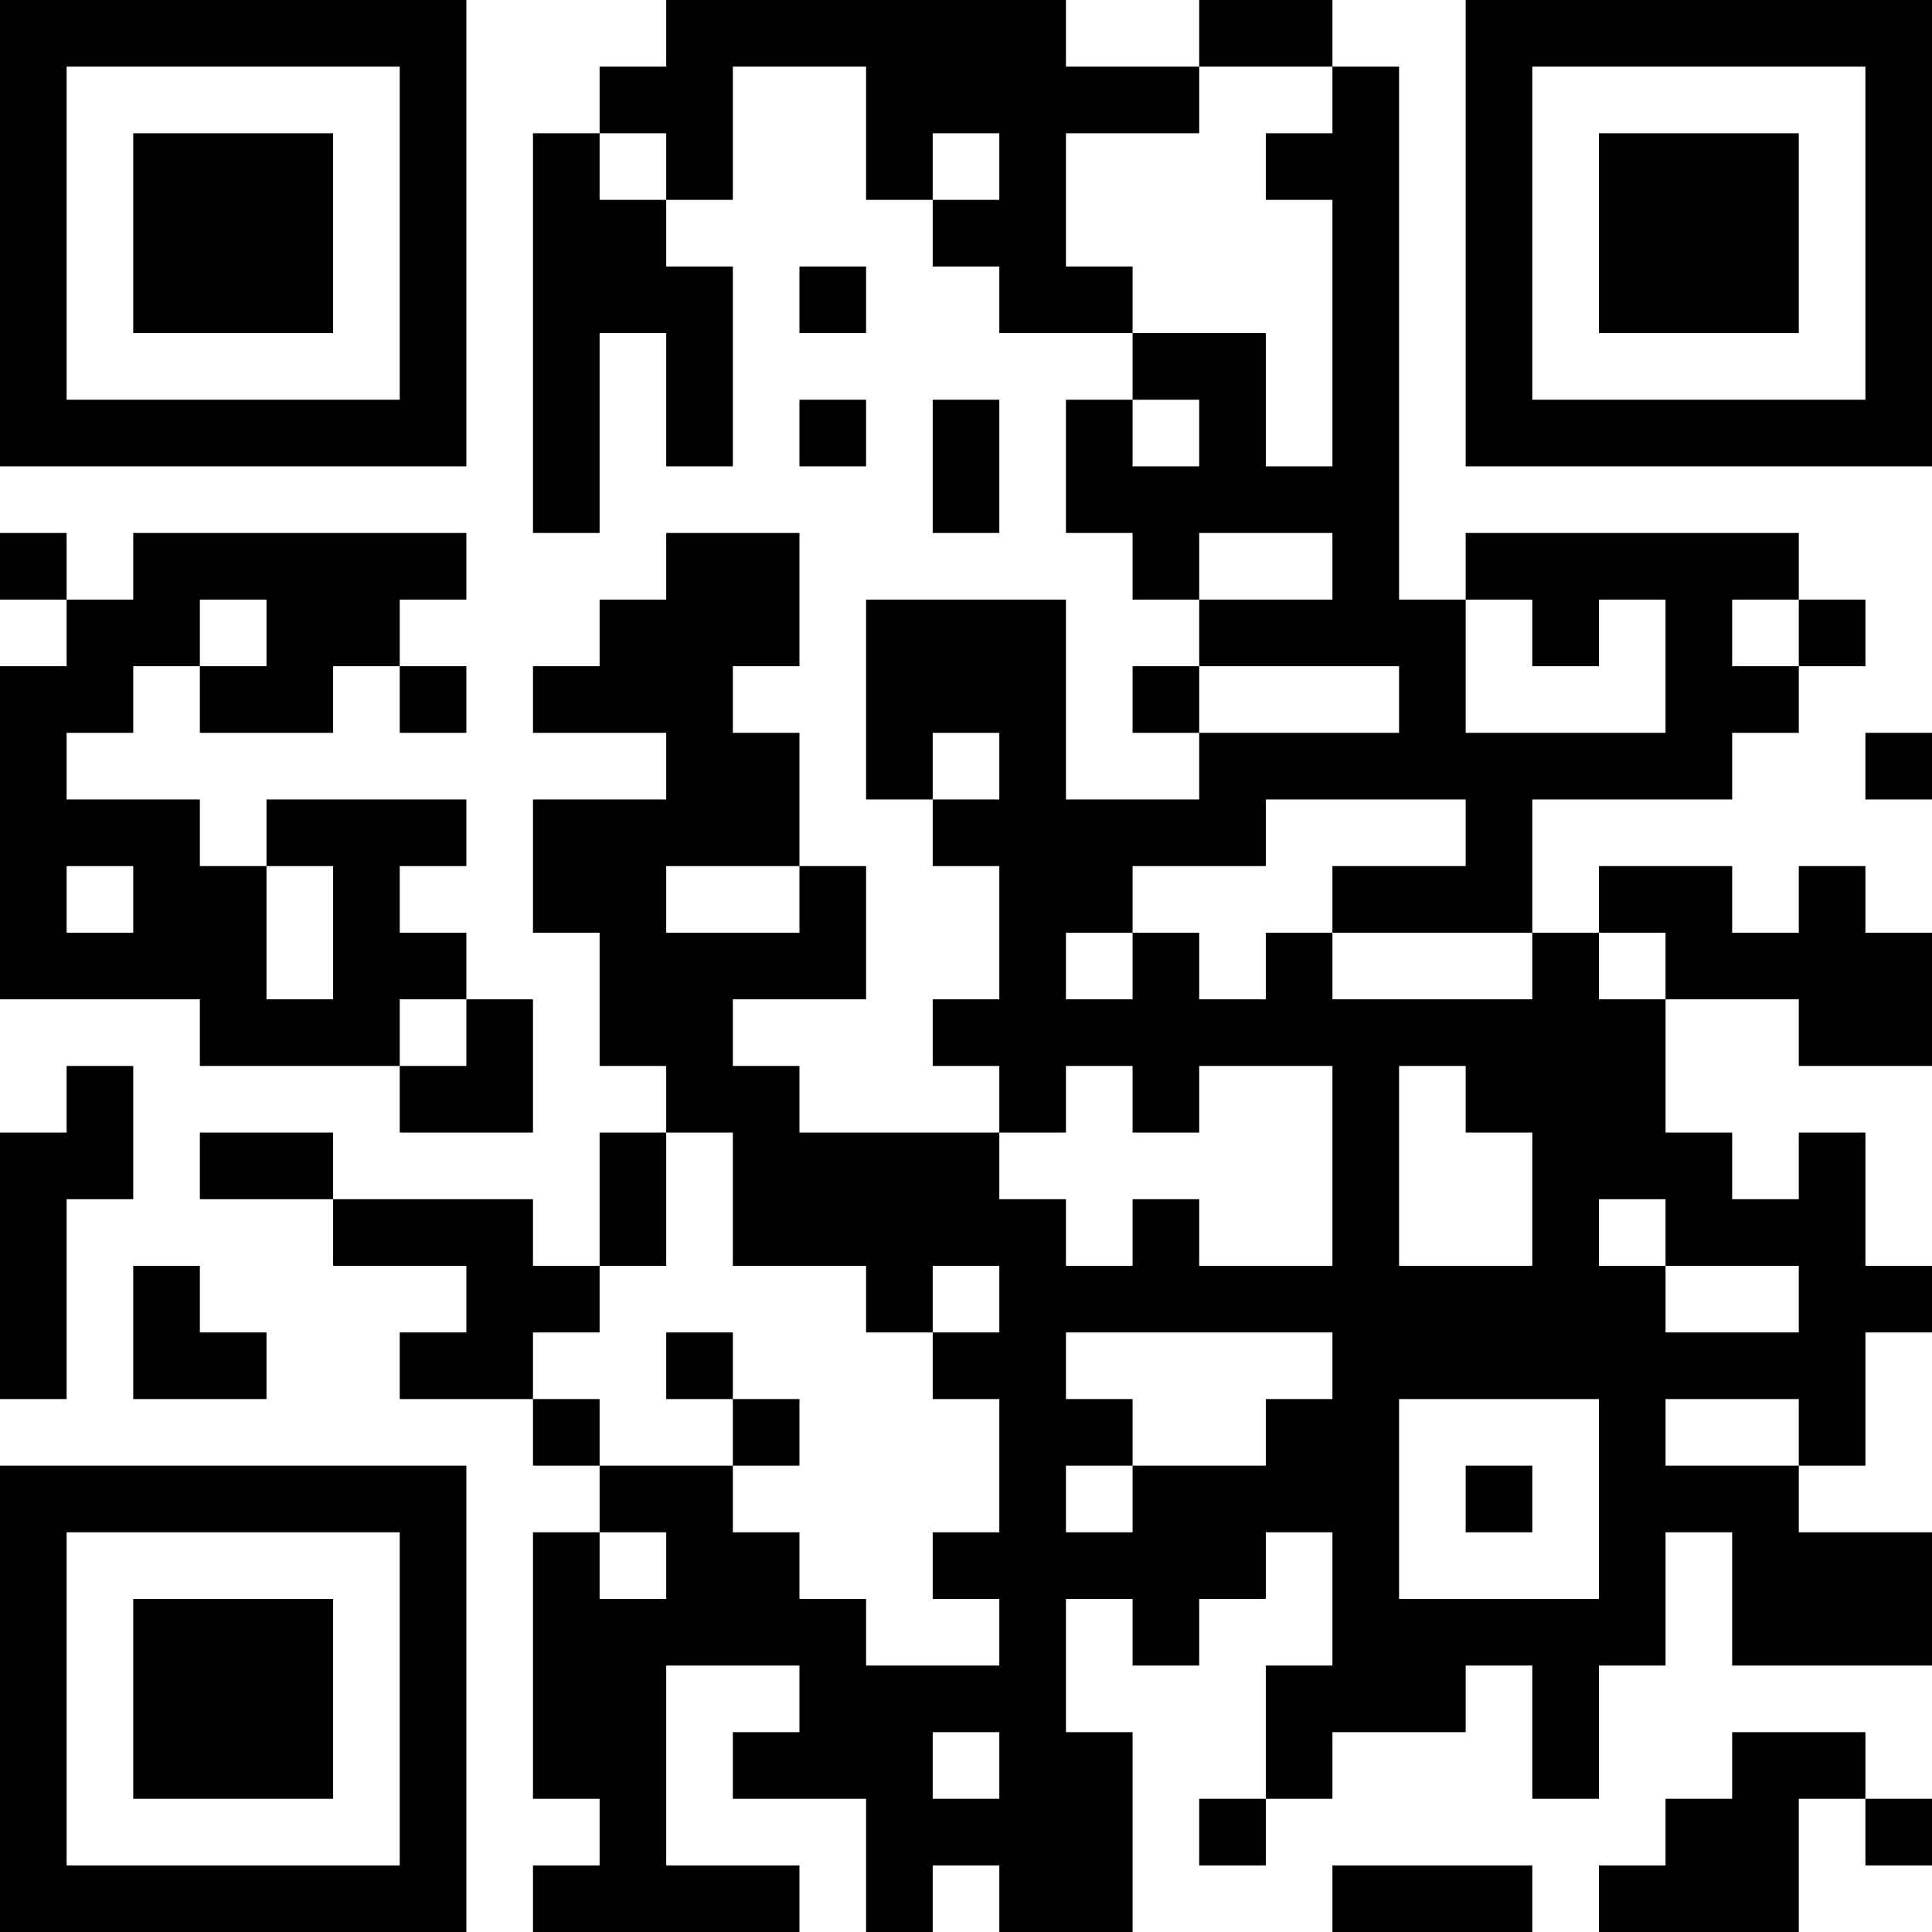 <?xml version="1.0" encoding="UTF-8"?>
<svg xmlns="http://www.w3.org/2000/svg" version="1.1" width="300" height="300" viewBox="0 0 300 300"><rect x="0" y="0" width="300" height="300" fill="#ffffff"/><g transform="scale(10.345)"><g transform="translate(0,0)"><g><g transform="translate(3.5,3.5)"><path fill-rule="evenodd" d="M-3.5 -3.5L3.5 -3.5L3.5 3.5L-3.5 3.5ZM-2.5 -2.5L-2.5 2.5L2.5 2.5L2.5 -2.5Z" fill="#000000"/><path fill-rule="evenodd" d="M-1.5 -1.5L1.5 -1.5L1.5 1.5L-1.5 1.5Z" fill="#000000"/></g></g><g><g transform="translate(25.5,3.5)"><g transform="rotate(90)"><path fill-rule="evenodd" d="M-3.5 -3.5L3.5 -3.5L3.5 3.5L-3.5 3.5ZM-2.5 -2.5L-2.5 2.5L2.5 2.5L2.5 -2.5Z" fill="#000000"/><path fill-rule="evenodd" d="M-1.5 -1.5L1.5 -1.5L1.5 1.5L-1.5 1.5Z" fill="#000000"/></g></g></g><g><g transform="translate(3.5,25.5)"><g transform="rotate(-90)"><path fill-rule="evenodd" d="M-3.5 -3.5L3.5 -3.5L3.5 3.5L-3.5 3.5ZM-2.5 -2.5L-2.5 2.5L2.5 2.5L2.5 -2.5Z" fill="#000000"/><path fill-rule="evenodd" d="M-1.5 -1.5L1.5 -1.5L1.5 1.5L-1.5 1.5Z" fill="#000000"/></g></g></g><path fill-rule="evenodd" d="M10 0L10 1L9 1L9 2L8 2L8 8L9 8L9 5L10 5L10 7L11 7L11 4L10 4L10 3L11 3L11 1L13 1L13 3L14 3L14 4L15 4L15 5L17 5L17 6L16 6L16 8L17 8L17 9L18 9L18 10L17 10L17 11L18 11L18 12L16 12L16 9L13 9L13 12L14 12L14 13L15 13L15 15L14 15L14 16L15 16L15 17L12 17L12 16L11 16L11 15L13 15L13 13L12 13L12 11L11 11L11 10L12 10L12 8L10 8L10 9L9 9L9 10L8 10L8 11L10 11L10 12L8 12L8 14L9 14L9 16L10 16L10 17L9 17L9 19L8 19L8 18L5 18L5 17L3 17L3 18L5 18L5 19L7 19L7 20L6 20L6 21L8 21L8 22L9 22L9 23L8 23L8 27L9 27L9 28L8 28L8 29L12 29L12 28L10 28L10 25L12 25L12 26L11 26L11 27L13 27L13 29L14 29L14 28L15 28L15 29L17 29L17 26L16 26L16 24L17 24L17 25L18 25L18 24L19 24L19 23L20 23L20 25L19 25L19 27L18 27L18 28L19 28L19 27L20 27L20 26L22 26L22 25L23 25L23 27L24 27L24 25L25 25L25 23L26 23L26 25L29 25L29 23L27 23L27 22L28 22L28 20L29 20L29 19L28 19L28 17L27 17L27 18L26 18L26 17L25 17L25 15L27 15L27 16L29 16L29 14L28 14L28 13L27 13L27 14L26 14L26 13L24 13L24 14L23 14L23 12L26 12L26 11L27 11L27 10L28 10L28 9L27 9L27 8L22 8L22 9L21 9L21 1L20 1L20 0L18 0L18 1L16 1L16 0ZM18 1L18 2L16 2L16 4L17 4L17 5L19 5L19 7L20 7L20 3L19 3L19 2L20 2L20 1ZM9 2L9 3L10 3L10 2ZM14 2L14 3L15 3L15 2ZM12 4L12 5L13 5L13 4ZM12 6L12 7L13 7L13 6ZM14 6L14 8L15 8L15 6ZM17 6L17 7L18 7L18 6ZM0 8L0 9L1 9L1 10L0 10L0 15L3 15L3 16L6 16L6 17L8 17L8 15L7 15L7 14L6 14L6 13L7 13L7 12L4 12L4 13L3 13L3 12L1 12L1 11L2 11L2 10L3 10L3 11L5 11L5 10L6 10L6 11L7 11L7 10L6 10L6 9L7 9L7 8L2 8L2 9L1 9L1 8ZM18 8L18 9L20 9L20 8ZM3 9L3 10L4 10L4 9ZM22 9L22 11L25 11L25 9L24 9L24 10L23 10L23 9ZM26 9L26 10L27 10L27 9ZM18 10L18 11L21 11L21 10ZM14 11L14 12L15 12L15 11ZM28 11L28 12L29 12L29 11ZM19 12L19 13L17 13L17 14L16 14L16 15L17 15L17 14L18 14L18 15L19 15L19 14L20 14L20 15L23 15L23 14L20 14L20 13L22 13L22 12ZM1 13L1 14L2 14L2 13ZM4 13L4 15L5 15L5 13ZM10 13L10 14L12 14L12 13ZM24 14L24 15L25 15L25 14ZM6 15L6 16L7 16L7 15ZM1 16L1 17L0 17L0 21L1 21L1 18L2 18L2 16ZM16 16L16 17L15 17L15 18L16 18L16 19L17 19L17 18L18 18L18 19L20 19L20 16L18 16L18 17L17 17L17 16ZM21 16L21 19L23 19L23 17L22 17L22 16ZM10 17L10 19L9 19L9 20L8 20L8 21L9 21L9 22L11 22L11 23L12 23L12 24L13 24L13 25L15 25L15 24L14 24L14 23L15 23L15 21L14 21L14 20L15 20L15 19L14 19L14 20L13 20L13 19L11 19L11 17ZM24 18L24 19L25 19L25 20L27 20L27 19L25 19L25 18ZM2 19L2 21L4 21L4 20L3 20L3 19ZM10 20L10 21L11 21L11 22L12 22L12 21L11 21L11 20ZM16 20L16 21L17 21L17 22L16 22L16 23L17 23L17 22L19 22L19 21L20 21L20 20ZM21 21L21 24L24 24L24 21ZM25 21L25 22L27 22L27 21ZM22 22L22 23L23 23L23 22ZM9 23L9 24L10 24L10 23ZM14 26L14 27L15 27L15 26ZM26 26L26 27L25 27L25 28L24 28L24 29L27 29L27 27L28 27L28 28L29 28L29 27L28 27L28 26ZM20 28L20 29L23 29L23 28Z" fill="#000000"/></g></g></svg>
